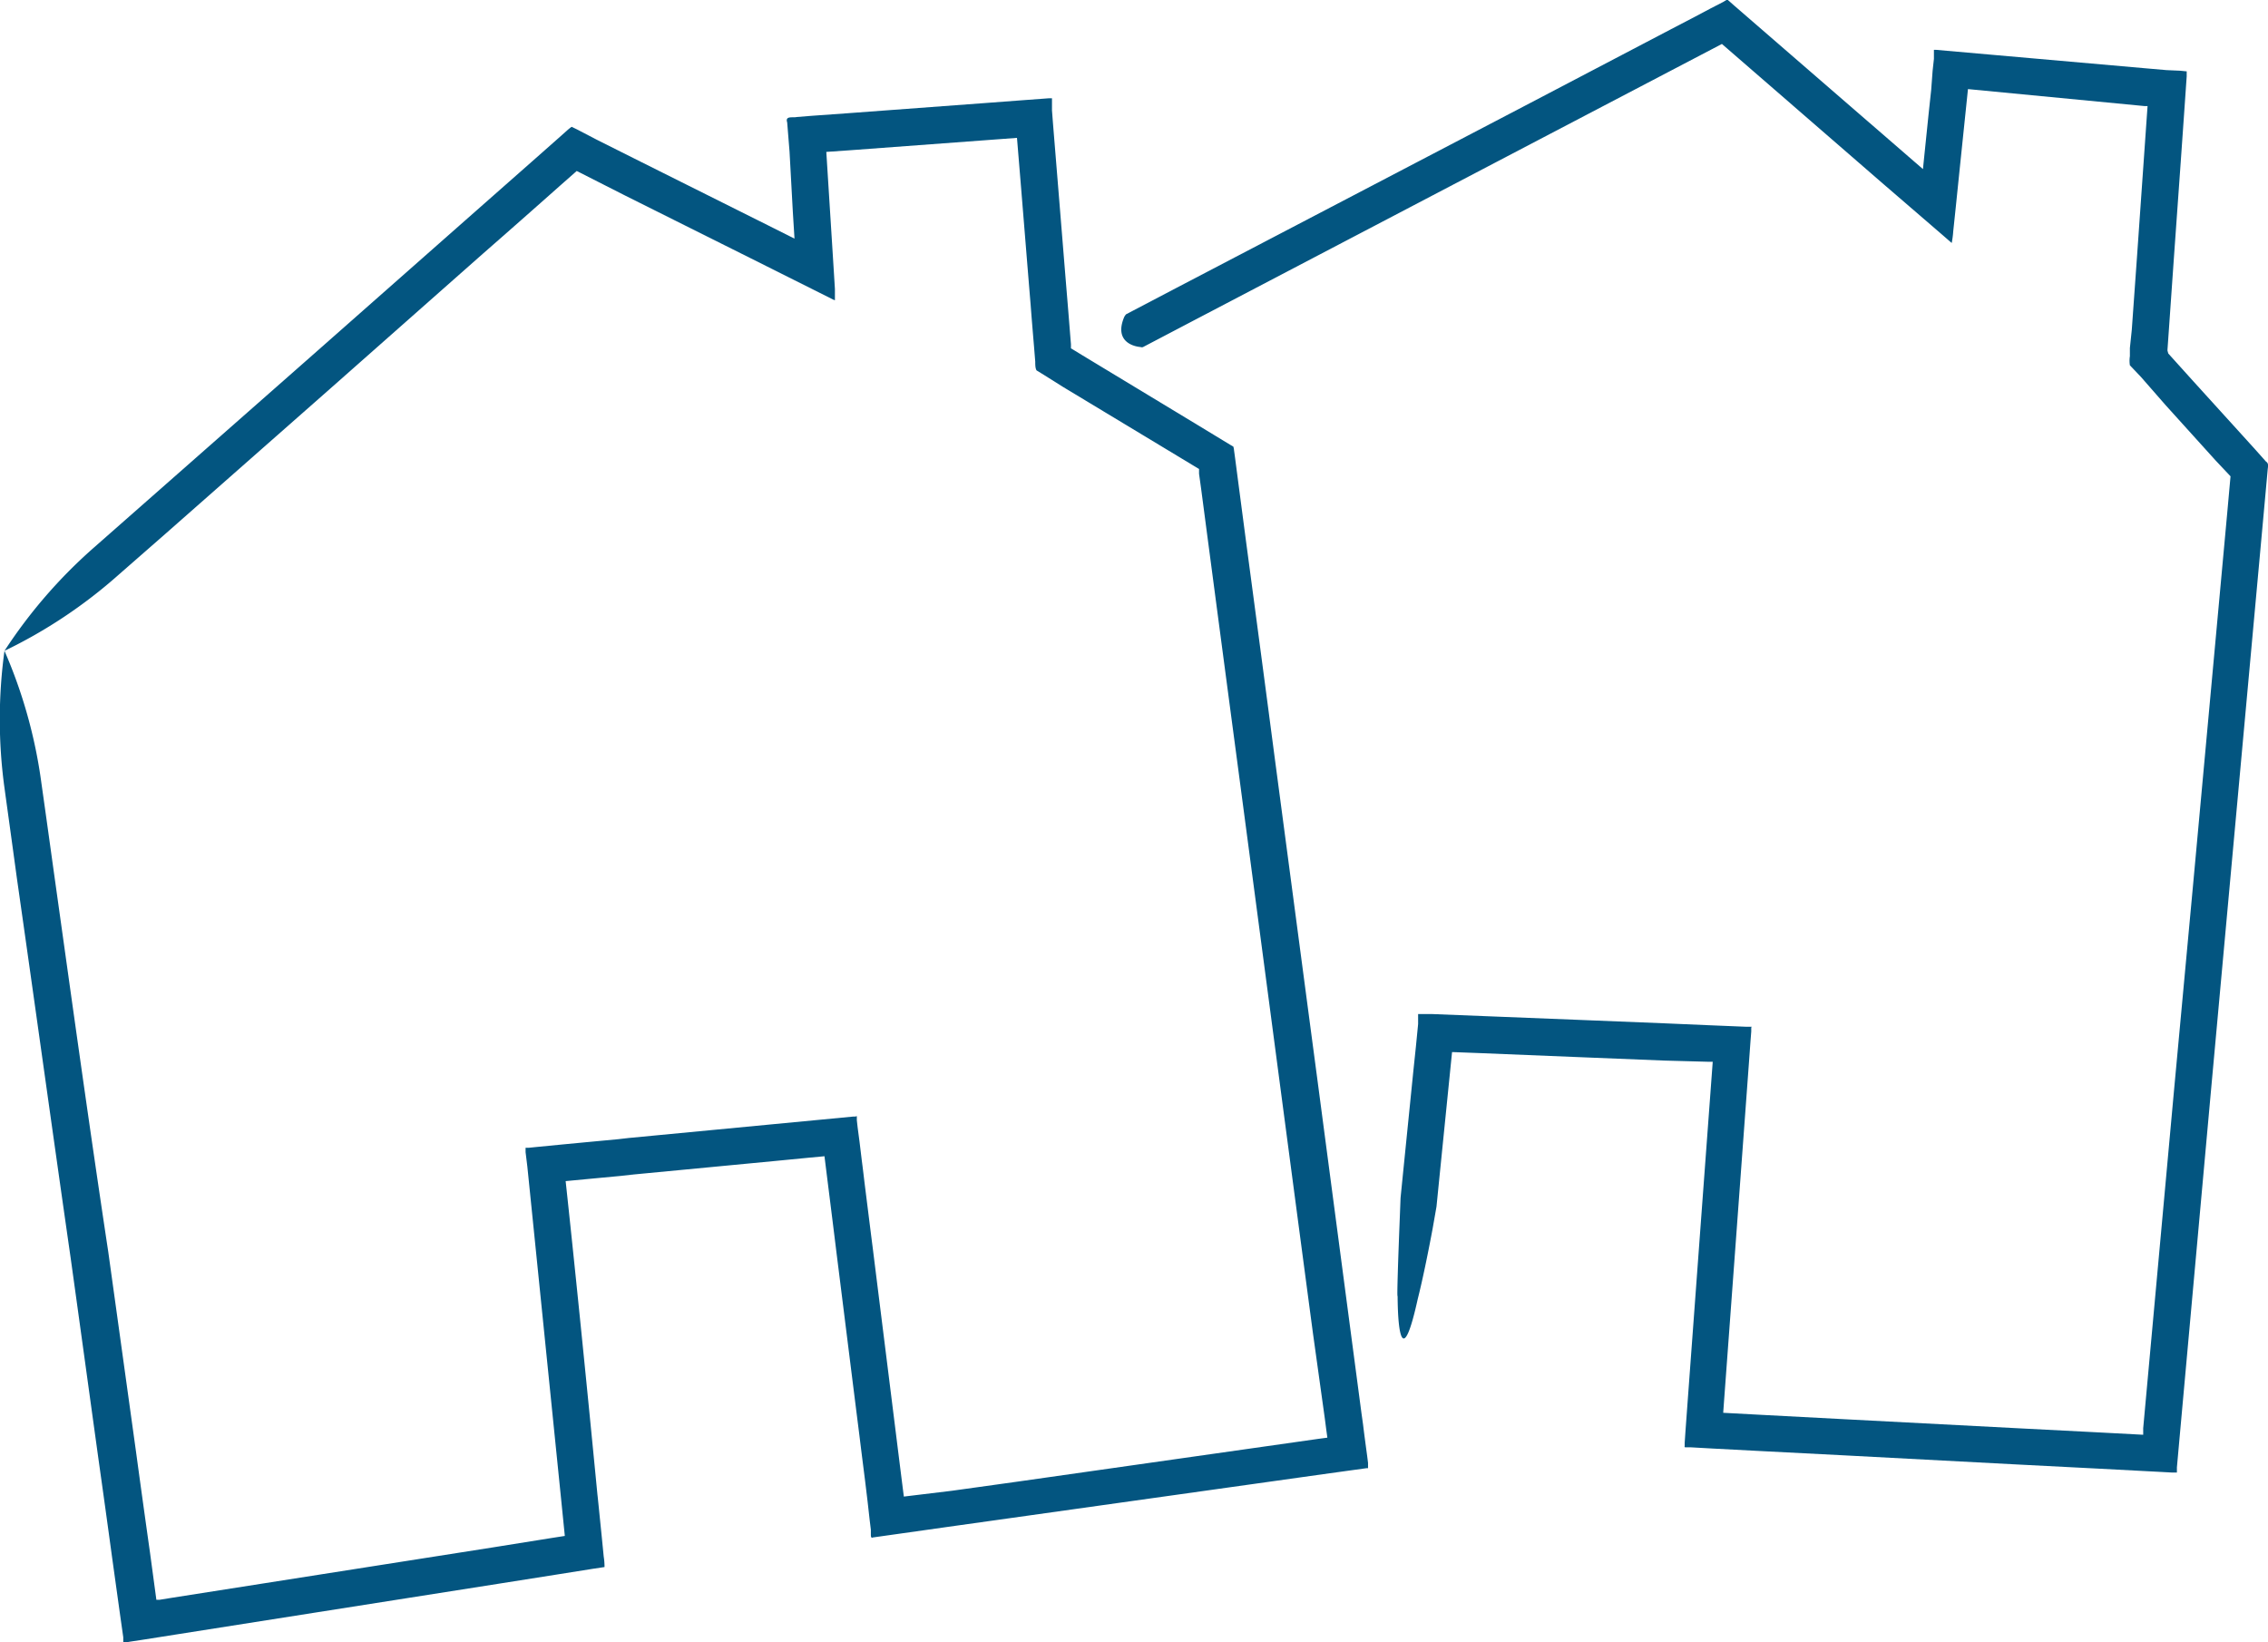 <svg xmlns="http://www.w3.org/2000/svg" width="67.9mm" height="49.17mm" viewBox="0 0 192.46 139.37"><defs><style>.cls-1{fill:#035580;}</style></defs><g id="Layer_2" data-name="Layer 2"><g id="Layer_1-2" data-name="Layer 1"><path class="cls-1" d="M.38,55.23a42.75,42.75,0,0,0,0,11.63c.21,1.54.6,4.33,1.05,7.65C2.88,84.63,4.39,95.57,6,106.78c.78,5.61,1.56,11.29,2.35,17q.6,4.25,1.18,8.51l.63,4.53.3,2.12,0,.27,0,.13s0,.05,0,.06h.06l.53-.09,1.06-.16,2.85-.45,27.26-4.29,5-.79,3.08-.49,1-.15a5.6,5.6,0,0,0-.07-.89l-.17-1.72c-.23-2.27-.35-3.48-.36-3.51-1-10.35-2-20.15-2.7-26.63h0l2-.19,2.77-.26c1.27-.12,1.33-.13-.18,0l13.2-1.26,2.88-.28,1.29-.12h0c-.08-.69.22,1.74.36,2.85.65,5.2.88,7,.35,2.84.85,6.75,1.61,12.88,2.27,18.1.16,1.31.32,2.56.47,3.75l.21,1.74L73.8,129l.1.81,0,.41c0,.11,0,.34.17.25l7.08-1,3-.42,28.13-3.95,2.38-.33,1.31-.18s.14,0,.12,0l0-.15,0-.3-.07-.56c-.16-1.18-.27-2-.35-2.68l-.14-1-.95-7.18-2.81-21.27c-.93-7-2.12-16-3.58-27q-1.09-8.31-2.42-18.26c-.22-1.66-.44-3.35-.67-5.09l-.17-1.3-.12-.92-.09-.66a1.52,1.52,0,0,0-.06-.32l-.29-.17-2.8-1.7L91.8,30.12l-.62-.38-.3-.18h0l0-.35c-.09-1.08-.18-2.26-.29-3.58-.22-2.65-.48-5.89-.83-10.18l-.4-4.91-.09-1.17,0-.6,0-.3s0-.12,0-.13H89l-2.43.18-2.79.21-12,.89-2.94.21-1.23.1c-.35.08-1-.13-.81.46L67,12.88,67.28,18l.14,2.25h0L65.13,19.1,54.44,13.76l-3.83-1.92L49,11l-.49-.24a4,4,0,0,0-.41.33l-.81.72-1.81,1.6-6.51,5.74-13,11.47L12,42.92,8,46.44A42.6,42.6,0,0,0,.38,55.23a42,42,0,0,0,9.68-6.45l4-3.5L28,33,41,21.51q3.27-2.86,6.51-5.74l1.43-1.26h0l0,0,.24.12L53,16.57l10.69,5.34,6.89,3.45a1.5,1.5,0,0,0,.27.12l0-.32,0-.64-.08-1.29-.16-2.56-.18-2.85-.31-4.93s0,0,0,0L72,12.76l12-.89,2.3-.17h0l.33,4c.35,4.29.61,7.53.83,10.17.1,1.33.2,2.5.29,3.58l.1,1.24c0,.25,0,.55.11.74l.65.4,1.59,1,9.73,5.87,1.82,1.1h0v.07l0,.33.18,1.3c.23,1.74.45,3.43.67,5.09q1.32,10,2.42,18.26c1.47,11.08,2.65,20,3.58,27.05,1.86,14.06,2.72,20.52,2.82,21.27l1,7.18.13,1,.09.65h0l-.75.1-28.13,4c5-.71,3.35-.47-3,.41L76.7,127c-.21-1.64-.44-3.48-.69-5.49-.65-5.22-1.42-11.34-2.26-18.1.52,4.17.29,2.36-.36-2.83-.08-.65-.16-1.36-.26-2.11l-.19-1.57-.16-1.21-.07-.62,0-.32c0-.07-.08,0-.12,0h-.16l-6.92.66-13.2,1.26c1.51-.15,1.45-.14.18,0l-2.77.26-2,.19-2.26.22-.59.06H44.6s0,0,0,.06l0,.31L44.75,99c.7,6.86,1.75,17.22,2.86,28.16l.32,3.18h0s0,0,0,0l-1.09.17-5,.8-27.26,4.28-1.05.17-.26,0h0l-.54-4q-.6-4.24-1.18-8.51l-2.36-17C7.51,95.14,6,84.2,4.58,74.08c-.46-3.32-.85-6.11-1.07-7.65A42,42,0,0,0,.38,55.23Z"/><path class="cls-1" d="M97,29.45a.28.28,0,0,1-.21,0c-.82-.07-2.21-.61-1.39-2.55a1,1,0,0,1,.16-.23l4.29-2.25L129.26,9.05l8.36-4.38,4.18-2.19,2.09-1.09,1.3-.69,1.05-.54L146.5,0s.08,0,.12,0l.11.09.44.39,14.75,12.78,1.26,1.09h0l.06-.6.42-4.09.22-2.05L164,6l.11-1,0-.51,0-.26s0,0,0,0h.19l17.82,1.57,1.73.15L185,6l.5.05h.06s0,0,0,.06v.12l0,.25-.23,3.32-.28,4-.57,8-.44,6.3-.11,1.57v.09L184,30l2.11,2.34L190.34,37l1.06,1.17.89,1c.26.16.16.45.14.71l-.07.78-.29,3.18L189.2,75.26l-1.6,17.53L185,121.52l-.27,3,0,.44c-.1,0-.29,0-.43,0l-.9-.05-1.72-.09-3.6-.19-7.21-.37-14.4-.76-7.2-.37-4-.21-1.79-.1-.45,0c-.11,0-.07-.08-.07-.15l0-.22.06-.9.2-2.74,1.06-14.38,1.06-14.33h0l-.45,0L141.22,90l-7.2-.29-8.6-.35-2.14-.08h-.06l-.35,3.47-.75,7.44-.22,2.2-.33,1.88c-.29,1.55-.78,4.06-1.27,6-1.22,5.53-1.68,3.22-1.7-.29-.07.24.06-3.49.16-6l.09-2.32.2-2,.89-8.82.21-2,.19-1.94,0-.48,0-.25,0-.12h.12l1,0,4.81.19,7.8.31,7.21.29L145,87l3.16.13.45,0c.05,0,.05,0,0,.06v.11l0,.23-.07.9-.13,1.8-1.06,14.43-1.06,14.39-.06.84,3.17.17,7.21.38,14.4.75,7.2.37,3.6.19h.06l0-.55,2.62-28.72L186.11,75,189,43.53l.28-3.11L188,39.06l-4.23-4.68L181.69,32,180.74,31a2.49,2.49,0,0,1,0-.77l0-.7L180.9,28l.45-6.3.56-8,.28-4,.05-.7-.27,0L167,7.56l-.68,6.56-.36,3.5-.21,2a8.07,8.07,0,0,1-.13,1l-.77-.67-5-4.31L146.12,3.73,130.7,11.8,101.29,27.2Z"/></g></g></svg>